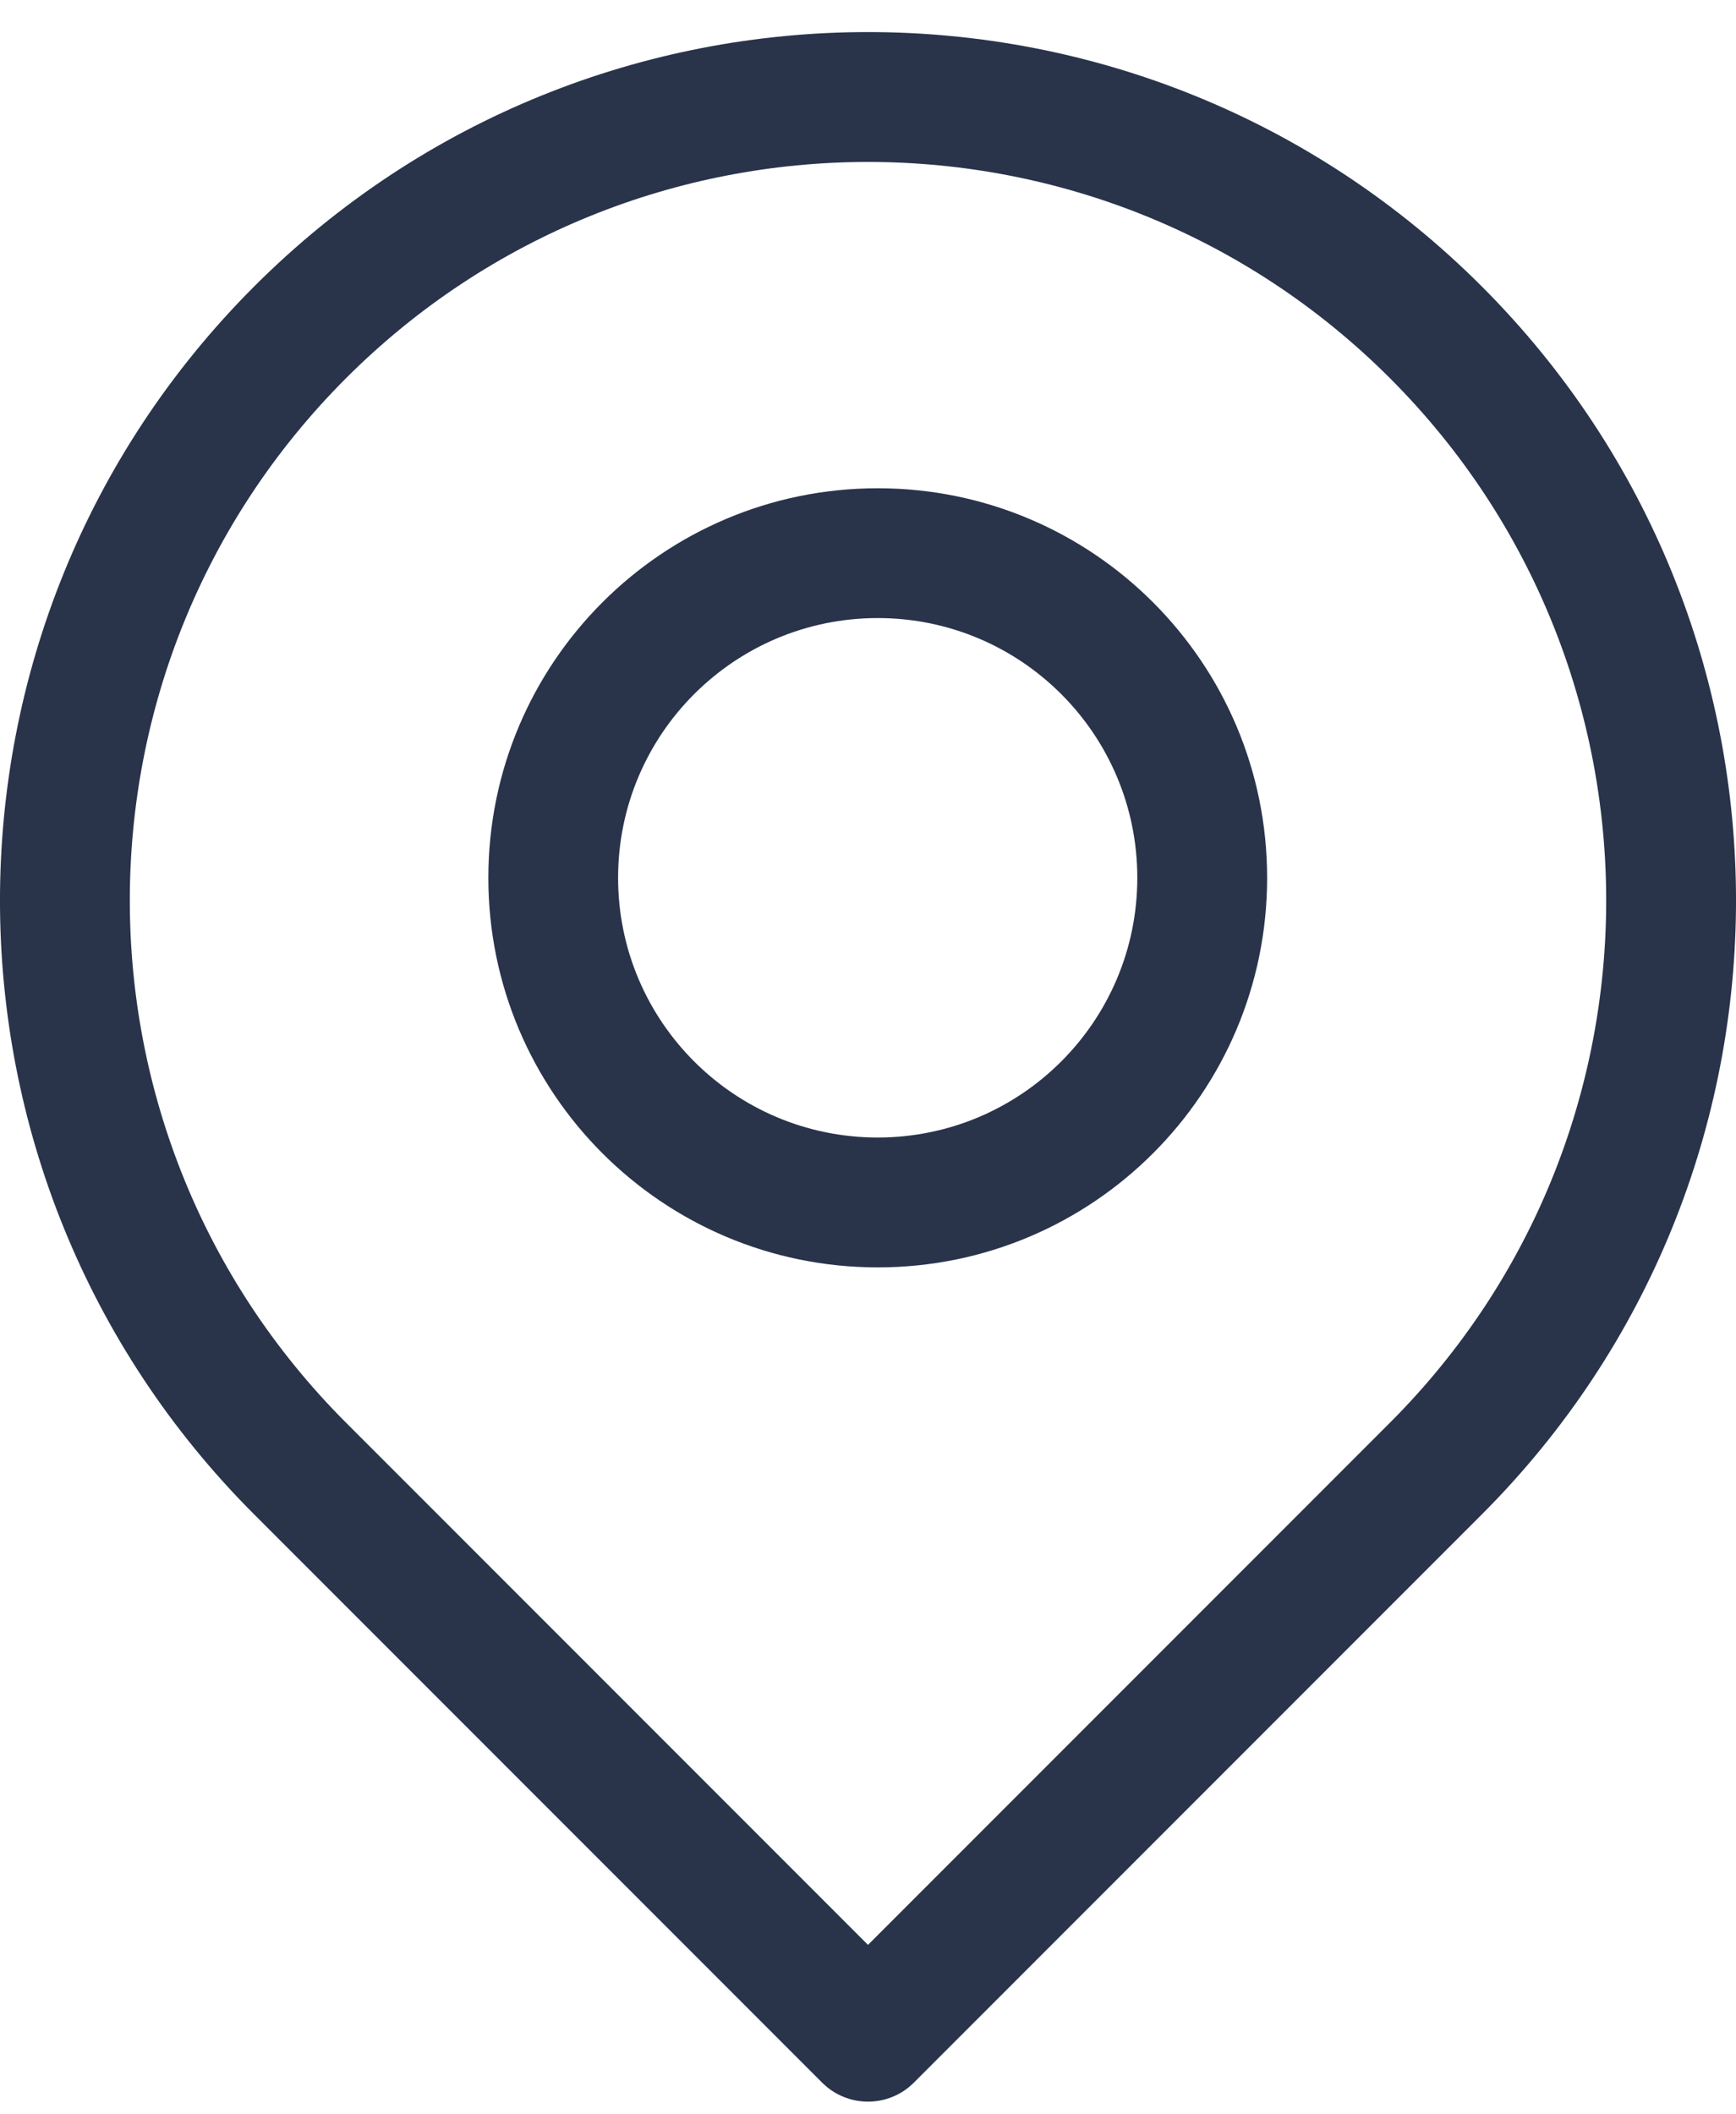<svg xmlns="http://www.w3.org/2000/svg" fill="none" viewBox="0 0 23 28" height="28" width="23">
<path fill="#29344B" d="M11.629 6.466C8.78 6.466 6.47 8.776 6.47 11.625C6.47 14.474 8.78 16.784 11.629 16.784C14.478 16.784 16.788 14.474 16.788 11.625C16.788 8.776 14.478 6.466 11.629 6.466ZM8.189 11.625C8.189 9.725 9.729 8.185 11.629 8.185C13.528 8.185 15.068 9.725 15.068 11.625C15.068 13.524 13.528 15.064 11.629 15.064C9.729 15.064 8.189 13.524 8.189 11.625Z" clip-rule="evenodd" fill-rule="evenodd"></path>
<path fill="#29344B" d="M3.368 20.056C-1.123 15.566 -1.123 8.284 3.368 3.793C7.859 -0.698 15.141 -0.698 19.632 3.793C24.123 8.284 24.123 15.566 19.632 20.056L12.108 27.58C11.772 27.916 11.228 27.916 10.892 27.58L3.368 20.056ZM4.584 5.009C0.765 8.829 0.765 15.021 4.584 18.84L11.5 25.756L18.416 18.84C22.235 15.021 22.235 8.829 18.416 5.009C14.596 1.19 8.404 1.19 4.584 5.009Z" clip-rule="evenodd" fill-rule="evenodd"></path>
</svg>
